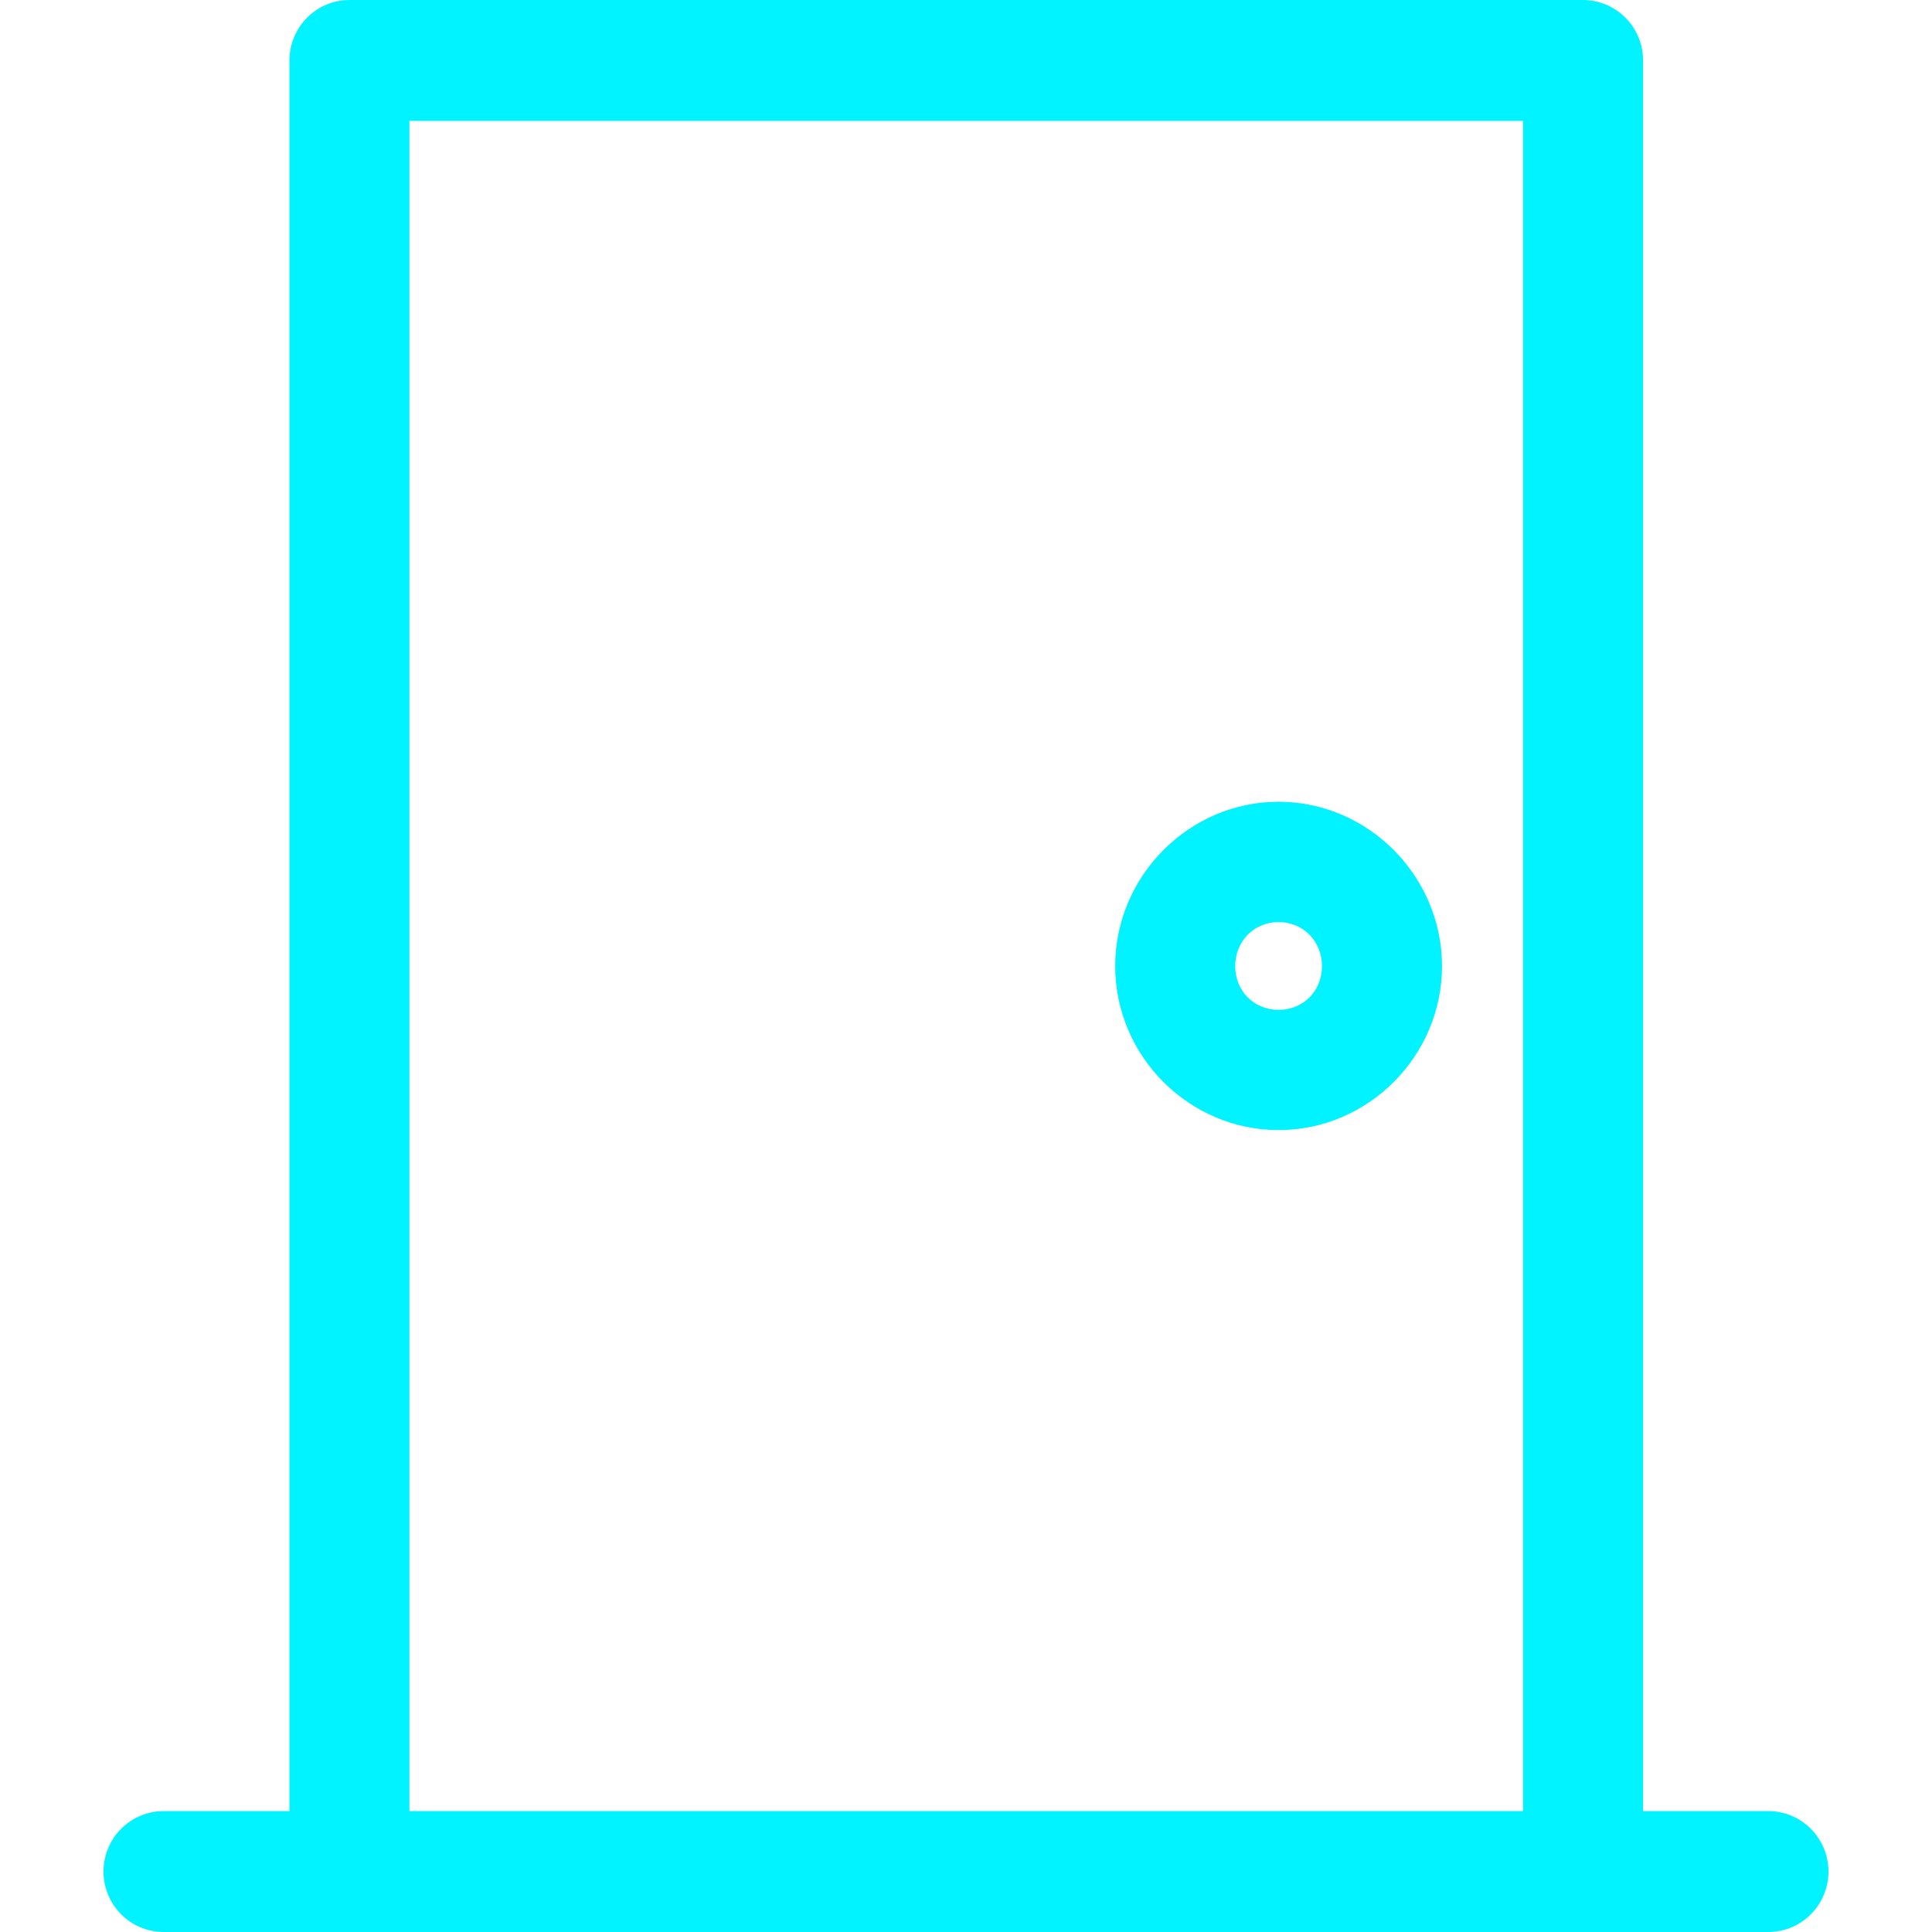<svg width="60" height="60" viewBox="0 0 60 60" fill="none" xmlns="http://www.w3.org/2000/svg">
<path d="M39.708 28.636C40.474 28.636 41.055 29.233 41.055 30.004C41.055 30.775 40.474 31.362 39.708 31.362C38.941 31.362 38.361 30.775 38.361 30.004C38.361 29.233 38.941 28.636 39.708 28.636V28.636ZM39.708 24.899C36.928 24.899 34.633 27.204 34.633 30.004C34.633 32.803 36.928 35.096 39.708 35.096C42.487 35.096 44.783 32.801 44.783 30.004C44.783 27.207 42.487 24.899 39.708 24.899V24.899ZM12.715 3.755H47.299V56.245H12.715V3.755ZM10.845 0C9.816 0.005 8.987 0.849 8.99 1.882V56.245H5.082C4.588 56.245 4.113 56.442 3.762 56.795C3.412 57.148 3.214 57.624 3.214 58.123C3.214 58.622 3.412 59.098 3.762 59.451C4.113 59.803 4.588 60 5.082 60H54.917C55.411 60 55.886 59.803 56.237 59.451C56.587 59.098 56.785 58.622 56.785 58.123C56.785 57.624 56.587 57.148 56.237 56.795C55.886 56.442 55.411 56.245 54.917 56.245H51.027V1.882C51.027 1.383 50.834 0.902 50.481 0.552C50.13 0.197 49.655 0 49.157 0H10.845Z" fill="#00F3FF"/>
</svg>
